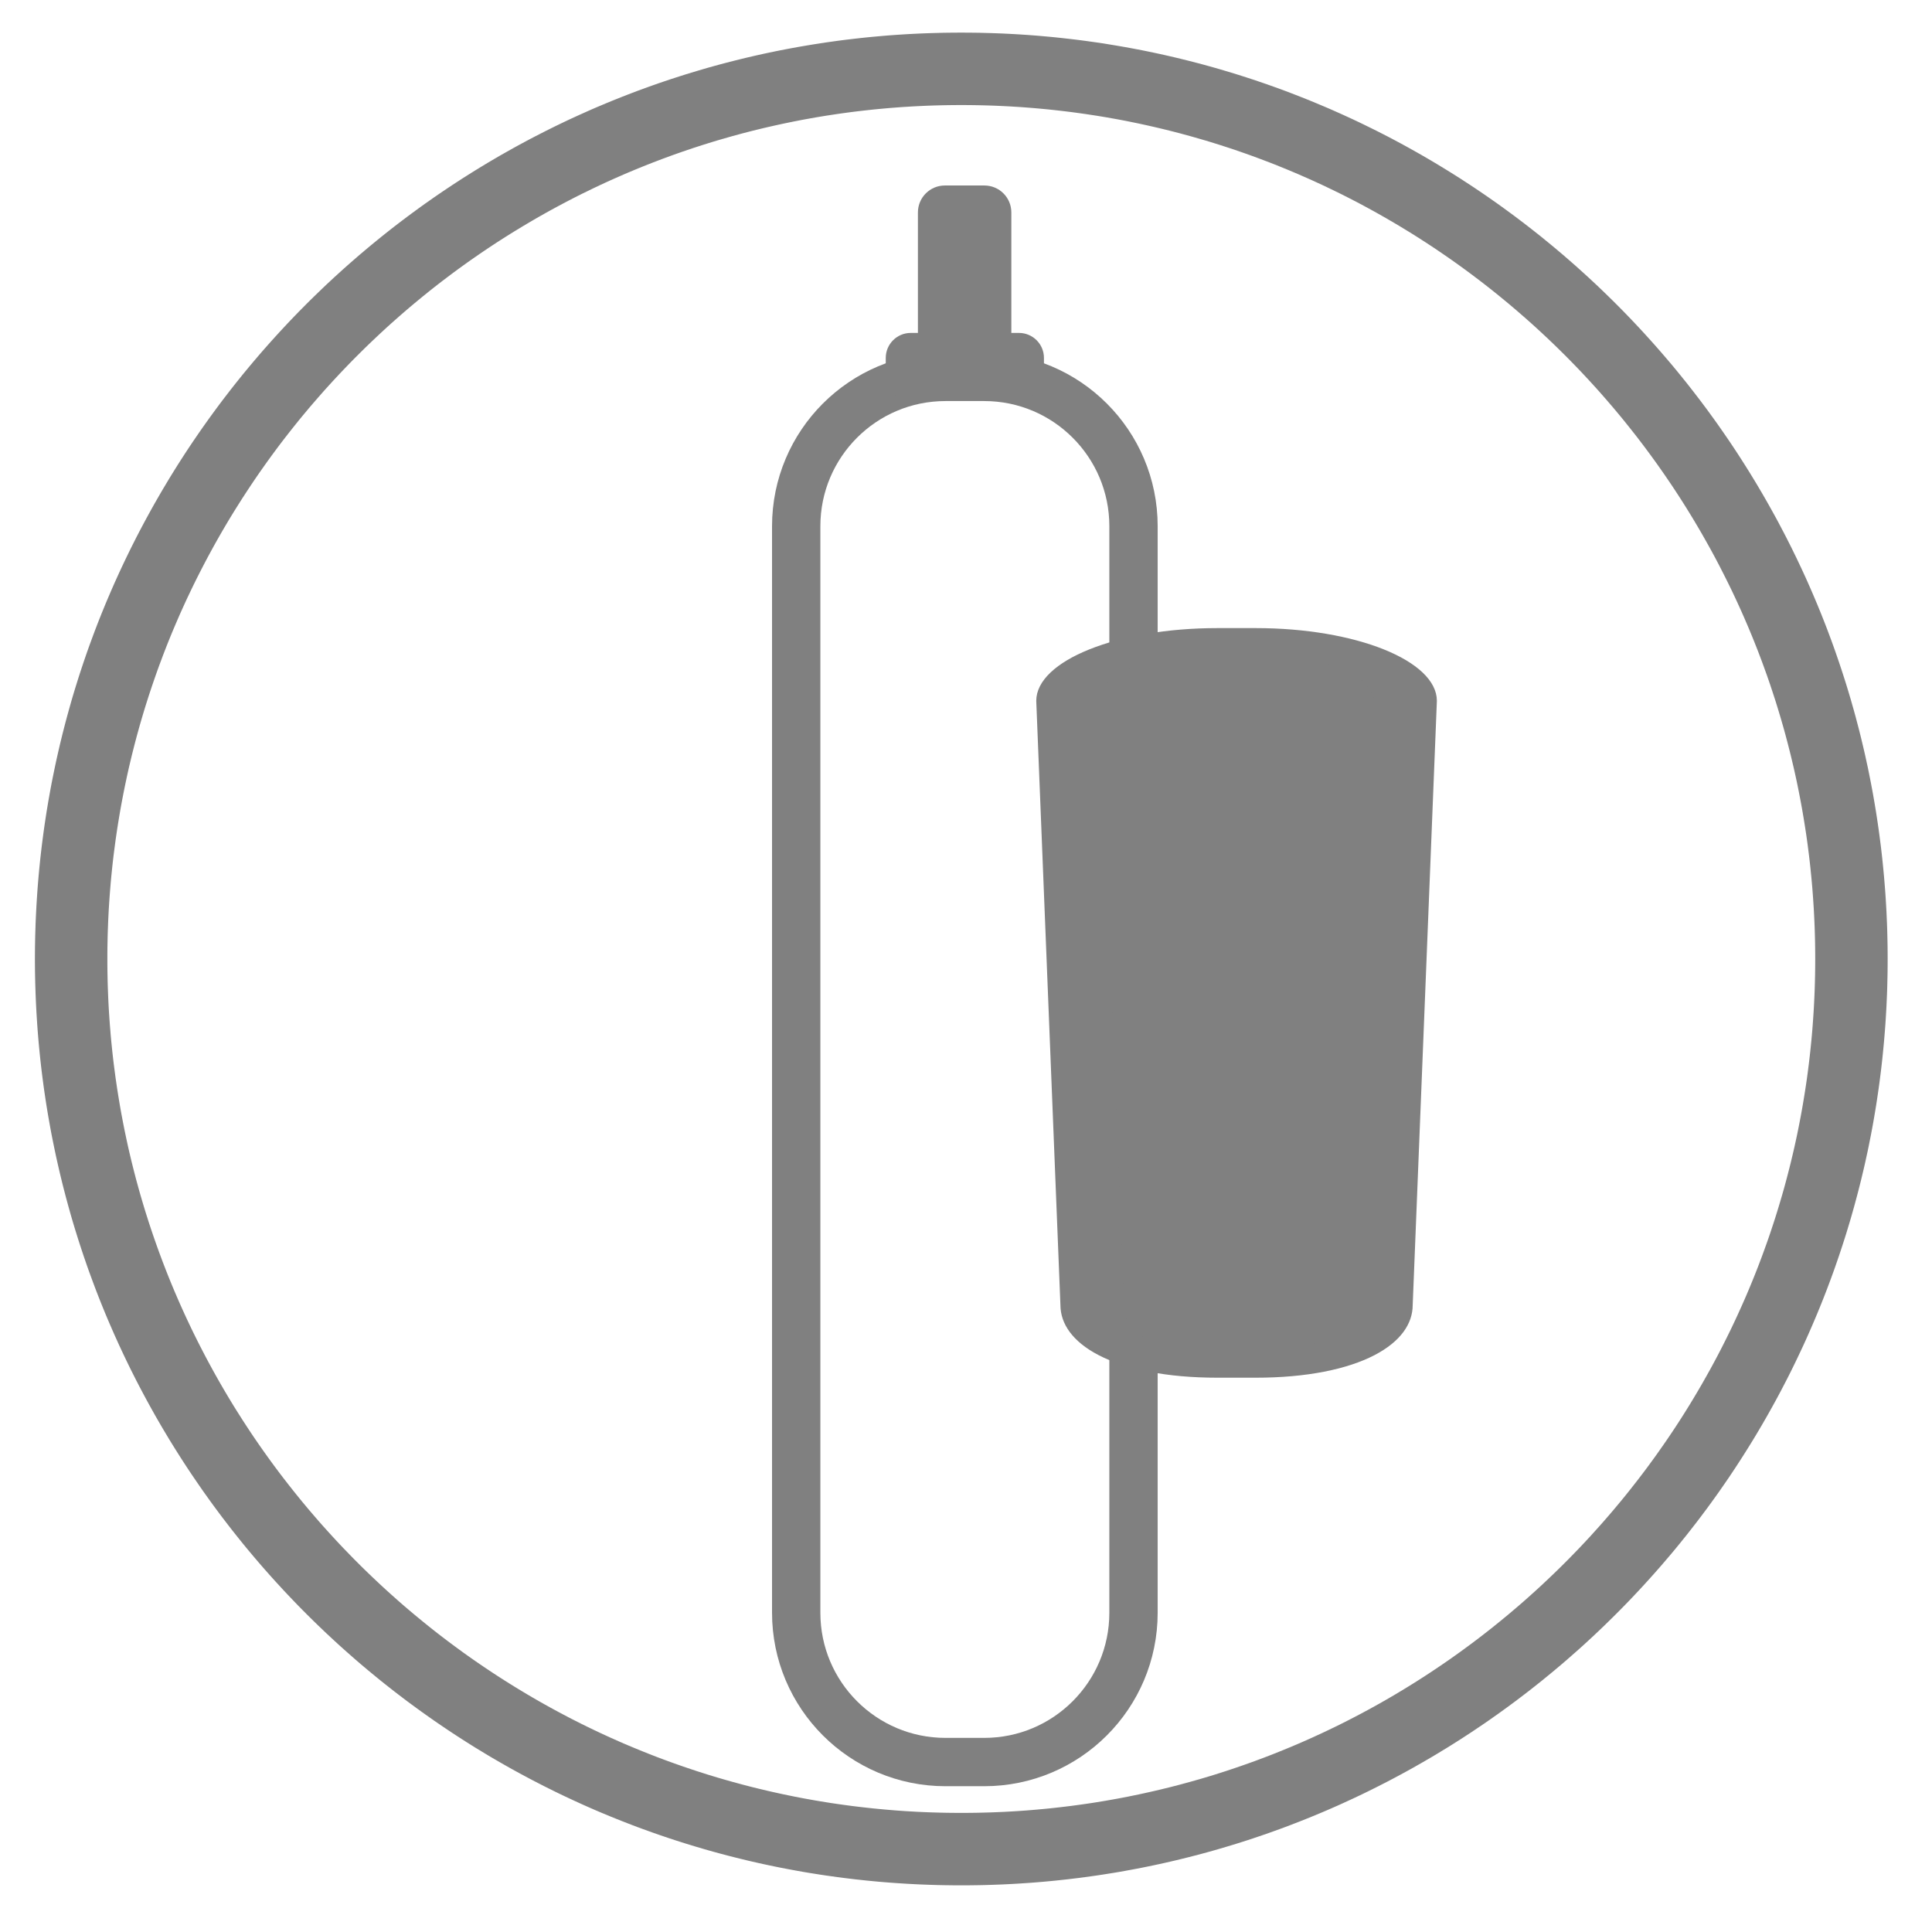<?xml version="1.0" standalone="no"?>
<!DOCTYPE svg PUBLIC "-//W3C//DTD SVG 1.1//EN" "http://www.w3.org/Graphics/SVG/1.1/DTD/svg11.dtd">
<svg width="100%" height="100%" viewBox="0 0 80 80" version="1.1" xmlns="http://www.w3.org/2000/svg" xmlns:xlink="http://www.w3.org/1999/xlink" xml:space="preserve" style="fill-rule:evenodd;clip-rule:evenodd;stroke-linejoin:round;stroke-miterlimit:1.414;">
    <g transform="matrix(1,0,0,1,-171,-1229)">
        <g transform="matrix(1,0,0,1,0,200)">
            <g>
                <g transform="matrix(1.08,0,0,1.08,-62.574,147.872)">
                    <path d="M253.358,817.111L253.587,817.113L253.816,817.116L254.044,817.122L254.272,817.128L254.5,817.136L254.727,817.145L254.954,817.156L255.181,817.168L255.407,817.182L255.633,817.197L255.858,817.213L256.084,817.231L256.308,817.251L256.533,817.271L256.756,817.293L256.98,817.317L257.203,817.342L257.426,817.368L257.648,817.395L257.87,817.424L258.092,817.455L258.313,817.486L258.533,817.519L258.753,817.554L258.973,817.59L259.192,817.627L259.411,817.665L259.629,817.705L259.847,817.746L260.065,817.788L260.282,817.832L260.498,817.877L260.714,817.923L260.93,817.971L261.145,818.02L261.359,818.07L261.573,818.122L261.787,818.175L262,818.229L262.212,818.284L262.425,818.341L262.636,818.399L262.847,818.458L263.058,818.519L263.267,818.581L263.477,818.644L263.685,818.708L263.894,818.774L264.102,818.841L264.308,818.908L264.515,818.978L264.721,819.048L264.927,819.12L265.132,819.193L265.336,819.267L265.54,819.342L265.743,819.419L265.945,819.497L266.147,819.576L266.349,819.656L266.549,819.737L266.749,819.82L266.949,819.904L267.148,819.988L267.346,820.074L267.544,820.162L267.741,820.25L267.937,820.34L268.133,820.43L268.328,820.522L268.522,820.615L268.716,820.71L268.909,820.805L269.102,820.901L269.294,820.999L269.485,821.097L269.675,821.197L269.865,821.298L270.054,821.4L270.242,821.503L270.43,821.608L270.617,821.713L270.803,821.819L270.989,821.927L271.173,822.035L271.358,822.145L271.541,822.256L271.724,822.368L271.906,822.481L272.087,822.594L272.268,822.709L272.447,822.826L272.626,822.942L272.805,823.061L272.982,823.18L273.159,823.3L273.335,823.421L273.51,823.544L273.685,823.667L273.858,823.791L274.031,823.917L274.203,824.043L274.375,824.17L274.545,824.299L274.715,824.428L274.884,824.559L275.052,824.69L275.219,824.822L275.386,824.955L275.551,825.09L275.716,825.225L275.88,825.361L276.044,825.499L276.206,825.636L276.367,825.776L276.528,825.916L276.688,826.056L276.847,826.199L277.005,826.342L277.162,826.485L277.318,826.63L277.474,826.775L277.629,826.922L277.783,827.07L277.935,827.218L278.087,827.367L278.238,827.517L278.389,827.669L278.538,827.82L278.686,827.973L278.834,828.127L278.98,828.282L279.126,828.437L279.27,828.593L279.414,828.751L279.557,828.909L279.699,829.068L279.84,829.228L279.98,829.388L280.119,829.55L280.257,829.712L280.395,829.875L280.531,830.039L280.666,830.204L280.8,830.37L280.934,830.536L281.066,830.704L281.197,830.872L281.327,831.041L281.457,831.21L281.585,831.381L281.713,831.552L281.839,831.725L281.964,831.897L282.089,832.071L282.212,832.246L282.334,832.421L282.455,832.597L282.576,832.773L282.695,832.951L282.813,833.129L282.93,833.308L283.046,833.488L283.161,833.668L283.275,833.85L283.388,834.032L283.5,834.215L283.611,834.398L283.72,834.582L283.829,834.767L283.936,834.952L284.043,835.139L284.148,835.326L284.252,835.513L284.356,835.702L284.458,835.891L284.558,836.081L284.658,836.271L284.757,836.462L284.854,836.654L284.951,836.846L285.046,837.04L285.14,837.233L285.233,837.428L285.325,837.623L285.416,837.819L285.506,838.015L285.594,838.212L285.681,838.41L285.767,838.608L285.852,838.807L285.936,839.006L286.018,839.206L286.1,839.407L286.18,839.608L286.259,839.81L286.337,840.013L286.413,840.216L286.489,840.42L286.563,840.624L286.636,840.829L286.707,841.034L286.778,841.241L286.847,841.447L286.915,841.654L286.982,841.862L287.048,842.07L287.112,842.279L287.175,842.488L287.237,842.698L287.297,842.909L287.357,843.12L287.415,843.331L287.471,843.543L287.527,843.756L287.581,843.969L287.634,844.182L287.685,844.396L287.736,844.611L287.785,844.826L287.832,845.041L287.879,845.257L287.924,845.474L287.967,845.691L288.01,845.908L288.051,846.126L288.091,846.345L288.129,846.563L288.166,846.783L288.202,847.002L288.236,847.223L288.269,847.443L288.301,847.664L288.331,847.886L288.36,848.108L288.388,848.33L288.414,848.553L288.439,848.776L288.462,848.999L288.484,849.223L288.505,849.447L288.524,849.672L288.542,849.897L288.559,850.123L288.574,850.349L288.587,850.575L288.6,850.802L288.61,851.029L288.62,851.256L288.628,851.483L288.634,851.712L288.639,851.94L288.643,852.169L288.645,852.398L288.646,852.627L288.645,852.856L288.643,853.086L288.639,853.314L288.634,853.543L288.628,853.771L288.62,853.998L288.61,854.226L288.6,854.453L288.587,854.679L288.574,854.905L288.559,855.131L288.542,855.357L288.524,855.582L288.505,855.807L288.484,856.031L288.462,856.255L288.439,856.478L288.414,856.702L288.388,856.924L288.36,857.147L288.331,857.369L288.301,857.59L288.269,857.811L288.236,858.032L288.202,858.252L288.166,858.471L288.129,858.691L288.091,858.91L288.051,859.128L288.01,859.346L287.967,859.563L287.924,859.78L287.879,859.997L287.832,860.213L287.785,860.428L287.736,860.643L287.685,860.858L287.634,861.072L287.581,861.285L287.527,861.498L287.471,861.711L287.414,861.923L287.357,862.134L287.297,862.345L287.237,862.556L287.175,862.766L287.112,862.975L287.048,863.184L286.982,863.392L286.915,863.6L286.847,863.807L286.778,864.014L286.707,864.22L286.636,864.425L286.563,864.63L286.489,864.834L286.413,865.038L286.337,865.241L286.259,865.444L286.18,865.646L286.1,865.847L286.018,866.048L285.936,866.248L285.852,866.447L285.767,866.646L285.681,866.844L285.594,867.042L285.506,867.239L285.416,867.436L285.325,867.631L285.233,867.826L285.14,868.021L285.046,868.215L284.951,868.408L284.855,868.6L284.757,868.792L284.658,868.983L284.559,869.173L284.458,869.363L284.356,869.552L284.252,869.741L284.148,869.928L284.043,870.115L283.936,870.302L283.829,870.487L283.72,870.672L283.611,870.856L283.5,871.04L283.388,871.222L283.275,871.404L283.161,871.585L283.046,871.766L282.93,871.946L282.813,872.125L282.695,872.303L282.576,872.481L282.456,872.657L282.334,872.833L282.212,873.009L282.089,873.183L281.964,873.357L281.839,873.53L281.713,873.702L281.585,873.873L281.457,874.044L281.328,874.213L281.197,874.382L281.066,874.55L280.934,874.718L280.8,874.884L280.666,875.05L280.531,875.215L280.395,875.379L280.257,875.542L280.119,875.704L279.98,875.866L279.84,876.026L279.699,876.186L279.557,876.345L279.414,876.503L279.271,876.66L279.126,876.817L278.98,876.972L278.834,877.127L278.686,877.281L278.538,877.434L278.388,877.586L278.238,877.737L278.087,877.887L277.935,878.036L277.782,878.185L277.629,878.332L277.474,878.479L277.319,878.624L277.162,878.769L277.005,878.913L276.847,879.056L276.688,879.197L276.528,879.338L276.367,879.479L276.206,879.618L276.043,879.756L275.88,879.893L275.716,880.029L275.551,880.164L275.386,880.299L275.219,880.432L275.052,880.564L274.884,880.696L274.715,880.826L274.545,880.955L274.375,881.084L274.203,881.211L274.031,881.337L273.858,881.463L273.685,881.587L273.51,881.71L273.335,881.833L273.159,881.954L272.982,882.074L272.805,882.193L272.626,882.312L272.447,882.429L272.268,882.545L272.087,882.66L271.906,882.774L271.724,882.887L271.541,882.998L271.358,883.109L271.174,883.219L270.989,883.327L270.803,883.435L270.617,883.541L270.43,883.647L270.242,883.751L270.054,883.854L269.865,883.956L269.675,884.057L269.485,884.157L269.293,884.255L269.102,884.353L268.909,884.449L268.716,884.545L268.523,884.639L268.328,884.732L268.133,884.824L267.937,884.914L267.741,885.004L267.544,885.093L267.346,885.18L267.148,885.266L266.949,885.351L266.749,885.434L266.549,885.517L266.349,885.598L266.147,885.678L265.945,885.757L265.743,885.835L265.54,885.912L265.336,885.987L265.131,886.061L264.927,886.134L264.721,886.206L264.515,886.276L264.309,886.346L264.101,886.414L263.894,886.48L263.686,886.546L263.477,886.61L263.267,886.673L263.057,886.735L262.847,886.796L262.636,886.855L262.424,886.913L262.213,886.97L262,887.025L261.787,887.079L261.573,887.132L261.359,887.184L261.145,887.234L260.93,887.283L260.714,887.331L260.498,887.377L260.282,887.422L260.065,887.466L259.847,887.508L259.629,887.549L259.411,887.589L259.193,887.628L258.973,887.665L258.753,887.7L258.533,887.735L258.313,887.768L258.091,887.799L257.87,887.83L257.648,887.859L257.426,887.886L257.203,887.913L256.98,887.937L256.756,887.961L256.533,887.983L256.308,888.004L256.083,888.023L255.859,888.041L255.633,888.057L255.407,888.072L255.181,888.086L254.954,888.098L254.727,888.109L254.5,888.118L254.272,888.126L254.044,888.133L253.816,888.138L253.587,888.141L253.358,888.144L253.129,888.144L252.899,888.144L252.67,888.141L252.442,888.138L252.213,888.133L251.985,888.126L251.757,888.118L251.53,888.109L251.303,888.098L251.076,888.086L250.85,888.072L250.624,888.057L250.399,888.041L250.174,888.023L249.949,888.004L249.725,887.983L249.501,887.961L249.277,887.937L249.054,887.913L248.831,887.886L248.609,887.859L248.387,887.83L248.166,887.799L247.945,887.768L247.724,887.735L247.504,887.7L247.284,887.665L247.065,887.628L246.846,887.589L246.628,887.549L246.41,887.508L246.192,887.466L245.975,887.422L245.759,887.377L245.543,887.331L245.327,887.283L245.112,887.234L244.898,887.184L244.684,887.132L244.47,887.079L244.257,887.025L244.044,886.97L243.833,886.913L243.621,886.855L243.41,886.796L243.2,886.735L242.99,886.673L242.781,886.61L242.572,886.546L242.363,886.48L242.156,886.414L241.948,886.346L241.742,886.276L241.536,886.206L241.33,886.134L241.126,886.061L240.922,885.987L240.717,885.912L240.514,885.835L240.312,885.757L240.11,885.678L239.909,885.598L239.708,885.517L239.508,885.434L239.308,885.351L239.109,885.266L238.911,885.18L238.714,885.093L238.516,885.004L238.32,884.914L238.125,884.824L237.929,884.732L237.735,884.639L237.541,884.545L237.348,884.449L237.155,884.353L236.964,884.255L236.773,884.157L236.582,884.057L236.393,883.956L236.203,883.854L236.015,883.751L235.827,883.647L235.64,883.541L235.454,883.435L235.268,883.327L235.083,883.219L234.899,883.109L234.716,882.998L234.533,882.887L234.351,882.774L234.17,882.66L233.99,882.545L233.81,882.429L233.631,882.312L233.452,882.193L233.275,882.074L233.098,881.954L232.922,881.833L232.747,881.71L232.573,881.587L232.399,881.463L232.226,881.337L232.054,881.211L231.882,881.084L231.712,880.955L231.542,880.826L231.373,880.696L231.205,880.564L231.038,880.432L230.871,880.299L230.706,880.164L230.541,880.029L230.377,879.893L230.214,879.756L230.051,879.618L229.89,879.479L229.729,879.338L229.569,879.197L229.411,879.056L229.252,878.913L229.095,878.769L228.939,878.624L228.783,878.479L228.629,878.332L228.475,878.185L228.322,878.036L228.17,877.887L228.019,877.737L227.869,877.586L227.719,877.434L227.571,877.281L227.424,877.127L227.277,876.972L227.131,876.817L226.987,876.66L226.843,876.503L226.7,876.345L226.558,876.186L226.417,876.026L226.277,875.866L226.138,875.704L226,875.542L225.863,875.379L225.726,875.215L225.591,875.05L225.457,874.884L225.324,874.718L225.191,874.55L225.06,874.382L224.93,874.213L224.8,874.044L224.672,873.873L224.545,873.702L224.418,873.53L224.293,873.357L224.169,873.183L224.045,873.009L223.923,872.833L223.802,872.657L223.682,872.481L223.562,872.303L223.444,872.125L223.327,871.946L223.211,871.766L223.096,871.585L222.982,871.404L222.869,871.222L222.757,871.04L222.647,870.856L222.537,870.672L222.428,870.487L222.321,870.302L222.214,870.115L222.109,869.928L222.005,869.741L221.902,869.552L221.8,869.363L221.699,869.173L221.599,868.983L221.5,868.792L221.403,868.6L221.306,868.408L221.211,868.215L221.117,868.021L221.024,867.826L220.932,867.631L220.841,867.436L220.752,867.239L220.663,867.042L220.576,866.844L220.49,866.646L220.405,866.448L220.321,866.248L220.239,866.048L220.157,865.847L220.077,865.646L219.998,865.444L219.92,865.241L219.844,865.038L219.769,864.834L219.694,864.63L219.621,864.425L219.55,864.22L219.479,864.014L219.41,863.807L219.342,863.6L219.275,863.392L219.21,863.184L219.145,862.975L219.082,862.766L219.02,862.556L218.96,862.345L218.901,862.134L218.843,861.923L218.786,861.711L218.731,861.498L218.676,861.285L218.624,861.072L218.572,860.858L218.522,860.643L218.473,860.428L218.425,860.213L218.379,859.997L218.334,859.78L218.29,859.563L218.247,859.346L218.206,859.128L218.167,858.91L218.128,858.691L218.091,858.471L218.055,858.252L218.021,858.032L217.988,857.811L217.956,857.59L217.926,857.368L217.897,857.147L217.869,856.924L217.843,856.702L217.818,856.478L217.795,856.255L217.773,856.031L217.752,855.807L217.733,855.582L217.715,855.357L217.699,855.131L217.684,854.905L217.67,854.679L217.658,854.453L217.647,854.226L217.638,853.998L217.63,853.771L217.623,853.543L217.618,853.314L217.614,853.086L217.612,852.856L217.611,852.627L217.612,852.398L217.614,852.169L217.618,851.94L217.623,851.712L217.63,851.484L217.637,851.256L217.647,851.028L217.658,850.802L217.67,850.575L217.684,850.349L217.699,850.123L217.715,849.897L217.733,849.672L217.752,849.448L217.773,849.223L217.795,848.999L217.818,848.776L217.843,848.553L217.869,848.33L217.897,848.108L217.926,847.886L217.956,847.664L217.988,847.443L218.021,847.223L218.055,847.002L218.091,846.783L218.128,846.563L218.167,846.345L218.206,846.126L218.247,845.908L218.29,845.691L218.334,845.474L218.379,845.257L218.425,845.041L218.473,844.826L218.522,844.611L218.572,844.396L218.624,844.182L218.676,843.969L218.731,843.756L218.786,843.543L218.843,843.331L218.901,843.12L218.96,842.909L219.02,842.698L219.082,842.488L219.145,842.279L219.21,842.07L219.275,841.862L219.342,841.654L219.41,841.447L219.479,841.241L219.55,841.034L219.621,840.829L219.694,840.624L219.769,840.42L219.844,840.216L219.92,840.013L219.998,839.81L220.077,839.608L220.157,839.407L220.239,839.206L220.321,839.006L220.405,838.807L220.49,838.608L220.576,838.41L220.663,838.212L220.752,838.015L220.841,837.819L220.932,837.623L221.024,837.428L221.117,837.233L221.211,837.04L221.306,836.846L221.403,836.654L221.5,836.462L221.599,836.271L221.699,836.081L221.8,835.891L221.902,835.702L222.005,835.514L222.109,835.326L222.214,835.139L222.321,834.953L222.428,834.767L222.537,834.582L222.647,834.398L222.757,834.214L222.869,834.032L222.982,833.85L223.096,833.668L223.211,833.488L223.327,833.308L223.444,833.129L223.562,832.951L223.682,832.773L223.802,832.597L223.923,832.421L224.045,832.246L224.169,832.071L224.293,831.897L224.418,831.725L224.545,831.552L224.672,831.381L224.8,831.21L224.93,831.041L225.06,830.872L225.191,830.704L225.324,830.536L225.457,830.37L225.591,830.204L225.727,830.039L225.863,829.875L226,829.712L226.138,829.55L226.277,829.388L226.417,829.228L226.558,829.068L226.7,828.909L226.843,828.751L226.987,828.593L227.132,828.437L227.277,828.282L227.423,828.127L227.571,827.973L227.719,827.82L227.869,827.669L228.019,827.517L228.17,827.367L228.322,827.218L228.475,827.07L228.629,826.922L228.783,826.775L228.939,826.63L229.095,826.485L229.252,826.342L229.41,826.199L229.57,826.056L229.729,825.916L229.89,825.776L230.051,825.636L230.214,825.499L230.377,825.361L230.541,825.225L230.706,825.09L230.872,824.955L231.038,824.822L231.205,824.69L231.373,824.558L231.542,824.428L231.712,824.299L231.883,824.17L232.054,824.043L232.226,823.917L232.399,823.791L232.572,823.667L232.747,823.544L232.922,823.421L233.098,823.3L233.275,823.18L233.453,823.061L233.631,822.942L233.81,822.826L233.99,822.709L234.17,822.595L234.351,822.481L234.533,822.368L234.716,822.256L234.899,822.145L235.084,822.035L235.268,821.927L235.454,821.819L235.641,821.713L235.827,821.608L236.015,821.503L236.203,821.4L236.393,821.298L236.582,821.197L236.773,821.097L236.964,820.999L237.156,820.901L237.348,820.805L237.541,820.709L237.735,820.615L237.929,820.522L238.124,820.43L238.32,820.34L238.517,820.25L238.714,820.162L238.911,820.074L239.109,819.988L239.308,819.904L239.508,819.82L239.708,819.737L239.909,819.656L240.11,819.576L240.312,819.497L240.515,819.419L240.717,819.342L240.921,819.267L241.126,819.193L241.33,819.12L241.536,819.048L241.742,818.978L241.949,818.908L242.156,818.841L242.363,818.774L242.572,818.708L242.781,818.644L242.99,818.581L243.2,818.519L243.41,818.458L243.621,818.399L243.832,818.341L244.045,818.284L244.257,818.229L244.47,818.175L244.684,818.122L244.898,818.07L245.112,818.02L245.327,817.971L245.543,817.923L245.759,817.877L245.975,817.832L246.192,817.788L246.41,817.746L246.628,817.705L246.846,817.665L247.065,817.627L247.284,817.59L247.504,817.554L247.724,817.519L247.945,817.486L248.166,817.455L248.387,817.424L248.609,817.395L248.832,817.368L249.054,817.342L249.277,817.317L249.501,817.293L249.725,817.271L249.949,817.251L250.174,817.231L250.399,817.213L250.624,817.197L250.85,817.182L251.076,817.168L251.303,817.156L251.53,817.145L251.757,817.136L251.985,817.128L252.213,817.122L252.442,817.116L252.67,817.113L252.899,817.111L253.129,817.11L253.358,817.111ZM252.917,819.888L252.705,819.89L252.494,819.893L252.284,819.898L252.073,819.904L251.863,819.911L251.653,819.92L251.444,819.93L251.235,819.941L251.026,819.954L250.818,819.967L250.61,819.983L250.402,819.999L250.195,820.017L249.988,820.036L249.782,820.056L249.576,820.078L249.37,820.101L249.164,820.125L248.96,820.15L248.755,820.177L248.551,820.205L248.347,820.234L248.144,820.265L247.941,820.296L247.739,820.329L247.537,820.363L247.335,820.399L247.134,820.435L246.933,820.473L246.733,820.512L246.533,820.553L246.334,820.594L246.134,820.637L245.936,820.681L245.738,820.726L245.54,820.772L245.343,820.82L245.146,820.868L244.95,820.918L244.754,820.969L244.559,821.022L244.364,821.075L244.17,821.13L243.976,821.186L243.782,821.242L243.59,821.3L243.397,821.36L243.205,821.42L243.014,821.482L242.823,821.544L242.633,821.608L242.443,821.673L242.254,821.739L242.065,821.806L241.877,821.875L241.689,821.944L241.502,822.015L241.315,822.086L241.13,822.159L240.944,822.233L240.759,822.308L240.575,822.384L240.391,822.461L240.207,822.539L240.025,822.619L239.843,822.699L239.661,822.78L239.48,822.863L239.3,822.946L239.12,823.031L238.941,823.117L238.763,823.204L238.584,823.291L238.407,823.38L238.23,823.47L238.054,823.561L237.879,823.653L237.704,823.746L237.53,823.84L237.356,823.935L237.183,824.031L237.01,824.129L236.839,824.226L236.668,824.326L236.497,824.426L236.328,824.527L236.159,824.629L235.99,824.732L235.822,824.836L235.655,824.941L235.489,825.047L235.323,825.154L235.158,825.262L234.994,825.371L234.83,825.481L234.667,825.592L234.505,825.704L234.343,825.816L234.182,825.93L234.022,826.045L233.863,826.16L233.704,826.277L233.546,826.394L233.389,826.513L233.232,826.632L233.076,826.752L232.921,826.873L232.767,826.995L232.614,827.118L232.461,827.242L232.309,827.367L232.158,827.492L232.007,827.619L231.857,827.746L231.708,827.875L231.56,828.004L231.413,828.134L231.266,828.264L231.12,828.396L230.975,828.529L230.831,828.663L230.688,828.797L230.545,828.932L230.403,829.068L230.262,829.205L230.122,829.343L229.983,829.481L229.844,829.62L229.706,829.761L229.57,829.902L229.434,830.043L229.298,830.186L229.164,830.33L229.03,830.474L228.898,830.619L228.766,830.764L228.635,830.911L228.505,831.059L228.376,831.207L228.248,831.356L228.12,831.505L227.994,831.656L227.868,831.807L227.743,831.959L227.62,832.112L227.497,832.266L227.375,832.42L227.254,832.575L227.133,832.731L227.014,832.887L226.896,833.044L226.778,833.203L226.662,833.361L226.546,833.521L226.432,833.681L226.318,833.842L226.205,834.003L226.093,834.166L225.982,834.329L225.873,834.492L225.764,834.657L225.656,834.822L225.549,834.987L225.443,835.154L225.338,835.321L225.233,835.489L225.13,835.657L225.028,835.826L224.927,835.996L224.827,836.166L224.728,836.337L224.63,836.509L224.533,836.681L224.437,836.854L224.342,837.028L224.248,837.202L224.155,837.377L224.063,837.553L223.972,837.729L223.882,837.906L223.793,838.083L223.705,838.261L223.618,838.44L223.533,838.619L223.448,838.798L223.364,838.979L223.282,839.16L223.2,839.341L223.12,839.523L223.041,839.706L222.963,839.889L222.885,840.073L222.809,840.257L222.734,840.442L222.66,840.628L222.588,840.814L222.516,841L222.446,841.188L222.376,841.375L222.308,841.563L222.241,841.752L222.175,841.942L222.11,842.131L222.046,842.322L221.983,842.513L221.922,842.704L221.861,842.896L221.802,843.088L221.744,843.281L221.687,843.474L221.631,843.668L221.577,843.862L221.523,844.057L221.471,844.253L221.42,844.448L221.37,844.645L221.321,844.841L221.274,845.039L221.227,845.236L221.182,845.434L221.138,845.633L221.096,845.832L221.054,846.031L221.014,846.231L220.975,846.431L220.937,846.632L220.9,846.834L220.865,847.035L220.831,847.237L220.798,847.44L220.766,847.643L220.736,847.846L220.706,848.05L220.679,848.254L220.652,848.458L220.626,848.663L220.602,848.868L220.579,849.074L220.558,849.28L220.537,849.487L220.518,849.693L220.501,849.901L220.484,850.108L220.469,850.316L220.455,850.525L220.442,850.733L220.431,850.942L220.421,851.152L220.413,851.361L220.405,851.572L220.399,851.782L220.395,851.993L220.391,852.204L220.389,852.415L220.389,852.627L220.389,852.839L220.391,853.05L220.395,853.261L220.399,853.472L220.405,853.683L220.413,853.893L220.421,854.102L220.431,854.312L220.442,854.521L220.455,854.73L220.469,854.938L220.484,855.146L220.501,855.353L220.518,855.561L220.537,855.768L220.558,855.974L220.579,856.18L220.602,856.386L220.626,856.591L220.652,856.796L220.679,857.001L220.706,857.205L220.736,857.408L220.766,857.612L220.798,857.814L220.831,858.017L220.865,858.219L220.9,858.421L220.937,858.622L220.975,858.823L221.014,859.023L221.054,859.223L221.096,859.422L221.138,859.621L221.182,859.82L221.227,860.018L221.274,860.216L221.321,860.413L221.37,860.61L221.42,860.806L221.471,861.002L221.523,861.197L221.577,861.392L221.631,861.586L221.687,861.78L221.744,861.973L221.802,862.166L221.861,862.358L221.922,862.55L221.983,862.742L222.046,862.933L222.11,863.123L222.175,863.313L222.241,863.502L222.308,863.691L222.376,863.879L222.446,864.066L222.516,864.254L222.588,864.44L222.66,864.626L222.734,864.812L222.809,864.997L222.885,865.181L222.962,865.365L223.041,865.548L223.12,865.731L223.2,865.913L223.282,866.094L223.364,866.275L223.448,866.456L223.533,866.635L223.618,866.815L223.705,866.993L223.793,867.171L223.882,867.349L223.972,867.525L224.063,867.701L224.155,867.877L224.248,868.052L224.342,868.226L224.437,868.4L224.533,868.573L224.63,868.745L224.728,868.917L224.827,869.088L224.927,869.258L225.028,869.428L225.13,869.597L225.233,869.766L225.337,869.933L225.443,870.1L225.549,870.267L225.656,870.433L225.764,870.598L225.872,870.762L225.982,870.926L226.093,871.089L226.205,871.251L226.318,871.413L226.432,871.573L226.546,871.733L226.662,871.893L226.778,872.052L226.896,872.21L227.014,872.367L227.133,872.523L227.254,872.679L227.375,872.834L227.497,872.988L227.62,873.142L227.744,873.295L227.868,873.447L227.994,873.598L228.12,873.749L228.248,873.898L228.376,874.047L228.505,874.196L228.635,874.343L228.766,874.489L228.898,874.635L229.031,874.781L229.164,874.925L229.298,875.068L229.433,875.211L229.57,875.352L229.706,875.493L229.844,875.634L229.983,875.773L230.122,875.912L230.262,876.049L230.403,876.186L230.545,876.322L230.688,876.457L230.831,876.592L230.975,876.725L231.12,876.858L231.266,876.989L231.413,877.12L231.56,877.251L231.708,877.38L231.857,877.508L232.007,877.635L232.158,877.762L232.309,877.887L232.461,878.012L232.614,878.136L232.767,878.259L232.921,878.381L233.076,878.502L233.232,878.622L233.389,878.742L233.546,878.86L233.704,878.977L233.863,879.094L234.022,879.21L234.182,879.324L234.343,879.438L234.505,879.551L234.667,879.662L234.83,879.773L234.994,879.883L235.158,879.992L235.323,880.1L235.489,880.207L235.655,880.313L235.822,880.418L235.99,880.522L236.158,880.625L236.328,880.727L236.498,880.829L236.668,880.929L236.839,881.028L237.011,881.126L237.183,881.223L237.356,881.319L237.53,881.414L237.704,881.508L237.879,881.601L238.054,881.693L238.23,881.784L238.407,881.874L238.584,881.963L238.763,882.051L238.941,882.137L239.12,882.223L239.3,882.308L239.48,882.391L239.661,882.474L239.843,882.555L240.025,882.636L240.207,882.715L240.391,882.793L240.575,882.87L240.759,882.946L240.944,883.021L241.129,883.095L241.315,883.168L241.502,883.24L241.689,883.31L241.877,883.38L242.065,883.448L242.254,883.515L242.443,883.581L242.633,883.646L242.823,883.71L243.014,883.773L243.205,883.834L243.397,883.895L243.59,883.954L243.782,884.012L243.976,884.069L244.17,884.124L244.364,884.179L244.559,884.232L244.754,884.285L244.95,884.336L245.146,884.386L245.343,884.434L245.54,884.482L245.738,884.528L245.936,884.573L246.134,884.617L246.333,884.66L246.533,884.701L246.733,884.742L246.933,884.781L247.134,884.819L247.335,884.855L247.537,884.891L247.739,884.925L247.941,884.958L248.144,884.99L248.347,885.02L248.551,885.049L248.755,885.077L248.96,885.104L249.165,885.129L249.37,885.153L249.576,885.176L249.782,885.198L249.988,885.218L250.195,885.237L250.402,885.255L250.61,885.272L250.818,885.287L251.026,885.301L251.235,885.313L251.444,885.325L251.653,885.334L251.863,885.343L252.073,885.35L252.283,885.356L252.494,885.361L252.706,885.364L252.917,885.366L253.129,885.367L253.34,885.366L253.552,885.364L253.763,885.361L253.974,885.356L254.184,885.35L254.394,885.343L254.604,885.334L254.813,885.325L255.022,885.313L255.231,885.301L255.439,885.287L255.647,885.272L255.855,885.255L256.062,885.237L256.269,885.218L256.476,885.198L256.682,885.176L256.887,885.153L257.092,885.129L257.297,885.104L257.502,885.077L257.706,885.049L257.91,885.02L258.113,884.99L258.316,884.958L258.519,884.925L258.72,884.891L258.922,884.855L259.124,884.819L259.324,884.781L259.525,884.742L259.724,884.701L259.924,884.66L260.123,884.617L260.321,884.573L260.52,884.528L260.717,884.482L260.914,884.434L261.111,884.386L261.307,884.336L261.503,884.285L261.698,884.232L261.893,884.179L262.088,884.124L262.282,884.069L262.475,884.012L262.668,883.954L262.86,883.895L263.052,883.834L263.243,883.773L263.434,883.71L263.624,883.646L263.814,883.581L264.003,883.515L264.192,883.448L264.381,883.38L264.568,883.31L264.755,883.24L264.942,883.168L265.128,883.095L265.313,883.021L265.498,882.946L265.683,882.87L265.866,882.793L266.05,882.715L266.232,882.636L266.415,882.555L266.596,882.474L266.777,882.391L266.958,882.308L267.137,882.223L267.316,882.137L267.495,882.051L267.673,881.963L267.85,881.874L268.027,881.784L268.203,881.693L268.378,881.601L268.553,881.508L268.728,881.414L268.901,881.319L269.074,881.223L269.247,881.126L269.418,881.028L269.589,880.929L269.76,880.829L269.93,880.727L270.099,880.625L270.267,880.522L270.435,880.418L270.602,880.313L270.768,880.207L270.934,880.1L271.099,879.992L271.263,879.883L271.427,879.773L271.59,879.662L271.752,879.551L271.914,879.438L272.075,879.324L272.235,879.21L272.394,879.094L272.553,878.977L272.711,878.86L272.868,878.742L273.025,878.622L273.181,878.502L273.336,878.381L273.49,878.259L273.643,878.136L273.796,878.012L273.948,877.887L274.1,877.762L274.25,877.635L274.4,877.508L274.549,877.38L274.697,877.251L274.844,877.121L274.991,876.989L275.137,876.858L275.282,876.725L275.426,876.592L275.569,876.457L275.712,876.322L275.854,876.186L275.995,876.049L276.135,875.912L276.274,875.773L276.413,875.634L276.551,875.493L276.688,875.352L276.824,875.211L276.959,875.068L277.093,874.925L277.227,874.781L277.359,874.635L277.491,874.489L277.622,874.343L277.752,874.196L277.881,874.047L278.01,873.898L278.137,873.749L278.263,873.598L278.389,873.447L278.514,873.295L278.638,873.142L278.76,872.989L278.882,872.834L279.004,872.679L279.124,872.523L279.243,872.367L279.362,872.21L279.479,872.052L279.595,871.893L279.711,871.734L279.826,871.573L279.939,871.412L280.052,871.251L280.164,871.089L280.275,870.926L280.385,870.762L280.494,870.598L280.602,870.433L280.709,870.267L280.815,870.101L280.92,869.933L281.024,869.766L281.127,869.597L281.229,869.428L281.33,869.258L281.43,869.088L281.529,868.917L281.627,868.745L281.724,868.573L281.821,868.4L281.916,868.226L282.01,868.052L282.103,867.877L282.195,867.701L282.286,867.525L282.375,867.349L282.464,867.171L282.552,866.993L282.639,866.815L282.725,866.635L282.809,866.456L282.893,866.275L282.975,866.094L283.057,865.913L283.137,865.731L283.217,865.548L283.295,865.365L283.372,865.181L283.448,864.997L283.523,864.812L283.597,864.626L283.67,864.44L283.741,864.254L283.812,864.066L283.881,863.879L283.949,863.691L284.017,863.502L284.083,863.313L284.148,863.123L284.211,862.932L284.274,862.742L284.336,862.55L284.396,862.358L284.455,862.166L284.513,861.973L284.57,861.78L284.626,861.586L284.681,861.392L284.734,861.197L284.786,861.002L284.837,860.806L284.887,860.61L284.936,860.413L284.983,860.216L285.03,860.018L285.075,859.82L285.119,859.621L285.162,859.422L285.203,859.223L285.243,859.023L285.282,858.823L285.32,858.622L285.357,858.421L285.392,858.219L285.426,858.017L285.459,857.814L285.491,857.612L285.522,857.408L285.551,857.205L285.579,857L285.605,856.796L285.631,856.591L285.655,856.386L285.678,856.18L285.699,855.974L285.72,855.767L285.739,855.561L285.757,855.353L285.773,855.146L285.788,854.938L285.802,854.73L285.815,854.521L285.826,854.312L285.836,854.102L285.845,853.893L285.852,853.683L285.858,853.472L285.863,853.261L285.866,853.05L285.868,852.839L285.869,852.627L285.868,852.415L285.866,852.204L285.863,851.993L285.858,851.782L285.852,851.572L285.845,851.361L285.836,851.152L285.826,850.942L285.815,850.733L285.802,850.525L285.788,850.316L285.773,850.108L285.757,849.901L285.739,849.694L285.72,849.487L285.699,849.28L285.678,849.074L285.655,848.868L285.631,848.663L285.605,848.458L285.579,848.254L285.551,848.049L285.522,847.846L285.491,847.643L285.459,847.44L285.426,847.237L285.392,847.035L285.357,846.834L285.32,846.632L285.282,846.431L285.243,846.231L285.203,846.031L285.162,845.832L285.119,845.633L285.075,845.434L285.03,845.236L284.983,845.039L284.936,844.841L284.887,844.645L284.837,844.448L284.786,844.253L284.734,844.057L284.681,843.862L284.626,843.668L284.57,843.474L284.513,843.281L284.455,843.088L284.396,842.896L284.336,842.704L284.274,842.513L284.211,842.322L284.148,842.131L284.083,841.942L284.017,841.752L283.949,841.563L283.881,841.375L283.812,841.188L283.741,841L283.67,840.814L283.597,840.628L283.523,840.442L283.448,840.257L283.372,840.073L283.295,839.889L283.216,839.706L283.137,839.523L283.057,839.341L282.975,839.16L282.893,838.979L282.809,838.798L282.725,838.619L282.639,838.439L282.552,838.261L282.464,838.083L282.375,837.906L282.285,837.729L282.195,837.553L282.103,837.377L282.01,837.202L281.916,837.028L281.821,836.855L281.724,836.681L281.627,836.509L281.529,836.337L281.43,836.166L281.33,835.996L281.229,835.826L281.127,835.657L281.024,835.489L280.92,835.321L280.815,835.154L280.709,834.987L280.602,834.822L280.494,834.657L280.385,834.492L280.275,834.329L280.164,834.166L280.052,834.003L279.939,833.842L279.826,833.681L279.711,833.521L279.595,833.361L279.479,833.203L279.361,833.044L279.243,832.887L279.124,832.731L279.004,832.575L278.882,832.42L278.76,832.266L278.637,832.112L278.514,831.959L278.389,831.807L278.263,831.656L278.137,831.505L278.009,831.356L277.881,831.207L277.752,831.059L277.622,830.911L277.491,830.764L277.359,830.619L277.227,830.474L277.093,830.33L276.959,830.186L276.824,830.043L276.688,829.902L276.551,829.761L276.413,829.62L276.275,829.481L276.135,829.343L275.995,829.205L275.854,829.068L275.712,828.932L275.57,828.797L275.426,828.663L275.282,828.529L275.137,828.396L274.991,828.264L274.845,828.134L274.697,828.004L274.549,827.875L274.4,827.746L274.25,827.619L274.1,827.492L273.948,827.367L273.796,827.242L273.644,827.118L273.49,826.995L273.336,826.873L273.181,826.752L273.025,826.632L272.868,826.513L272.711,826.394L272.553,826.277L272.394,826.16L272.235,826.045L272.075,825.93L271.914,825.816L271.753,825.704L271.59,825.592L271.427,825.481L271.264,825.371L271.099,825.262L270.934,825.154L270.768,825.047L270.602,824.941L270.435,824.836L270.267,824.732L270.098,824.629L269.93,824.527L269.76,824.426L269.589,824.326L269.418,824.226L269.247,824.129L269.074,824.031L268.901,823.935L268.727,823.84L268.553,823.746L268.379,823.653L268.203,823.561L268.027,823.47L267.85,823.38L267.673,823.291L267.495,823.204L267.316,823.117L267.137,823.031L266.957,822.946L266.777,822.863L266.596,822.78L266.415,822.699L266.232,822.619L266.05,822.539L265.866,822.461L265.683,822.384L265.498,822.308L265.313,822.233L265.128,822.159L264.942,822.086L264.755,822.015L264.568,821.944L264.38,821.875L264.192,821.806L264.003,821.739L263.814,821.673L263.625,821.608L263.434,821.544L263.243,821.482L263.052,821.42L262.86,821.36L262.668,821.3L262.475,821.242L262.281,821.186L262.088,821.13L261.893,821.075L261.698,821.022L261.503,820.969L261.307,820.918L261.111,820.868L260.914,820.82L260.717,820.772L260.52,820.726L260.321,820.681L260.123,820.637L259.924,820.594L259.724,820.553L259.525,820.512L259.324,820.473L259.124,820.435L258.922,820.399L258.721,820.363L258.519,820.329L258.316,820.296L258.113,820.265L257.91,820.234L257.706,820.205L257.502,820.177L257.298,820.15L257.093,820.125L256.887,820.101L256.682,820.078L256.476,820.056L256.269,820.036L256.062,820.017L255.855,819.999L255.647,819.983L255.439,819.967L255.231,819.954L255.022,819.941L254.814,819.93L254.604,819.92L254.394,819.911L254.184,819.904L253.973,819.898L253.763,819.893L253.552,819.89L253.34,819.888L253.129,819.887L252.917,819.888Z" style="fill:rgb(128,128,128);"/>
                </g>
                <g transform="matrix(0.097,0,0,0.097,116.385,1031.61)">
                    <path d="M870.119,197.73C870.119,197.698 870.119,197.665 870.119,197.633C870.119,197.666 870.119,197.697 870.119,197.73ZM870.119,197.604C870.119,197.582 870.119,197.558 870.119,197.536C870.119,197.558 870.119,197.582 870.119,197.604ZM870.119,197.5C870.118,197.481 870.118,197.459 870.118,197.44C870.118,197.46 870.118,197.48 870.119,197.5ZM870.118,197.403C870.118,197.384 870.118,197.36 870.118,197.34C870.118,197.362 870.118,197.381 870.118,197.403ZM870.118,197.305C870.117,197.281 870.117,197.259 870.117,197.236C870.117,197.26 870.117,197.281 870.118,197.305ZM870.117,197.209C870.117,197.177 870.116,197.144 870.116,197.112C870.116,197.143 870.117,197.178 870.117,197.209ZM870.116,197.106C870.116,197.076 870.115,197.046 870.115,197.016C870.115,197.047 870.116,197.075 870.116,197.106ZM870.115,196.983C870.114,196.963 870.114,196.942 870.114,196.922C870.114,196.943 870.114,196.962 870.115,196.983ZM870.113,196.879C870.113,196.86 870.113,196.845 870.113,196.825C870.113,196.842 870.113,196.863 870.113,196.879ZM870.112,196.783C870.112,196.764 870.112,196.748 870.111,196.728C870.112,196.747 870.112,196.765 870.112,196.783ZM870.111,196.687C870.11,196.668 870.11,196.648 870.11,196.628C870.11,196.647 870.11,196.669 870.111,196.687ZM870.109,196.59C870.109,196.565 870.108,196.54 870.108,196.514C870.108,196.54 870.109,196.565 870.109,196.59ZM870.107,196.457C870.106,196.44 870.106,196.421 870.105,196.404C870.106,196.421 870.106,196.44 870.107,196.457ZM870.104,196.359C870.104,196.342 870.104,196.325 870.103,196.308C870.104,196.326 870.104,196.341 870.104,196.359ZM870.102,196.26C870.102,196.245 870.102,196.23 870.101,196.215C870.102,196.229 870.102,196.246 870.102,196.26ZM870.1,196.164C870.1,196.151 870.099,196.135 870.099,196.123C870.099,196.137 870.1,196.149 870.1,196.164ZM870.098,196.066C870.097,196.055 870.097,196.045 870.097,196.034C870.097,196.045 870.097,196.055 870.098,196.066ZM870.095,195.973C870.095,195.971 870.095,195.974 870.095,195.972L870.095,195.973ZM870.091,195.819C870.091,195.811 870.09,195.802 870.09,195.794C870.09,195.803 870.091,195.81 870.091,195.819ZM870.088,195.73C870.088,195.719 870.088,195.712 870.087,195.702C870.088,195.712 870.088,195.719 870.088,195.73ZM870.085,195.638C870.085,195.63 870.085,195.617 870.084,195.608C870.085,195.619 870.085,195.628 870.085,195.638ZM870.082,195.543C870.082,195.537 870.082,195.528 870.081,195.521C870.082,195.529 870.082,195.536 870.082,195.543ZM870.079,195.449C870.079,195.447 870.079,195.444 870.079,195.442C870.079,195.444 870.079,195.448 870.079,195.449ZM870.066,195.102L870.066,195.097C870.066,195.099 870.066,195.101 870.066,195.102ZM870.062,195.014C870.062,195.012 870.062,195.012 870.062,195.009L870.062,195.014Z" style="fill:rgb(225,226,227);fill-rule:nonzero;"/>
                </g>
                <g transform="matrix(0.097,0,0,0.097,117.876,1031.61)">
                    <path d="M967.895,126.88L951.016,126.88C944.665,126.88 939.516,121.732 939.516,115.38L939.516,63.778C939.516,57.427 944.665,52.278 951.016,52.278L967.895,52.278C974.247,52.278 979.395,57.427 979.395,63.778L979.395,115.38C979.395,121.732 974.247,126.88 967.895,126.88Z" style="fill:rgb(128,128,128);fill-rule:nonzero;"/>
                </g>
                <g transform="matrix(0.097,0,0,0.097,117.385,1031.61)">
                    <path d="M972.864,725.287L956.365,725.287C921.158,725.287 892.618,696.747 892.618,661.54L892.618,197.73C892.618,162.523 921.158,133.983 956.365,133.983L972.864,133.983C1008.07,133.983 1036.61,162.523 1036.61,197.73L1036.61,661.54C1036.61,696.747 1008.07,725.287 972.864,725.287Z" style="fill:none;stroke-width:20.63px;stroke:rgb(128,128,128);"/>
                </g>
                <g transform="matrix(0.097,0,0,0.039,128.636,1050.31)">
                    <path d="M972.864,902.837L956.365,902.837C921.158,902.837 902.935,874.297 902.935,839.09L892.618,197.73C892.618,162.523 921.158,133.983 956.365,133.983L972.864,133.983C1008.07,133.983 1036.61,162.523 1036.61,197.73L1026.29,839.09C1026.29,874.297 1008.07,902.837 972.864,902.837Z" style="fill:rgb(128,128,128);fill-rule:nonzero;stroke-width:27.03px;stroke:rgb(128,128,128);"/>
                </g>
                <g transform="matrix(0.097,0,0,0.097,117.385,1031.61)">
                    <path d="M987.712,143.88L941.516,143.88C935.625,143.88 930.849,139.105 930.849,133.213L930.849,125.88C930.849,119.989 935.625,115.213 941.516,115.213L987.712,115.213C993.603,115.213 998.379,119.989 998.379,125.88L998.379,133.213C998.379,139.105 993.603,143.88 987.712,143.88Z" style="fill:rgb(128,128,128);fill-rule:nonzero;"/>
                </g>
                <g transform="matrix(0.097,0,0,0.097,117.385,1031.61)">
                    <path d="M1036.61,197.73C1036.61,197.698 1036.61,197.665 1036.61,197.633C1036.61,197.666 1036.61,197.697 1036.61,197.73ZM1036.61,197.604C1036.61,197.582 1036.61,197.558 1036.61,197.536C1036.61,197.558 1036.61,197.582 1036.61,197.604ZM1036.61,197.5C1036.61,197.481 1036.61,197.459 1036.61,197.44C1036.61,197.46 1036.61,197.48 1036.61,197.5ZM1036.61,197.403C1036.61,197.384 1036.61,197.36 1036.61,197.34C1036.61,197.362 1036.61,197.381 1036.61,197.403ZM1036.61,197.305C1036.61,197.281 1036.61,197.259 1036.61,197.236C1036.61,197.26 1036.61,197.281 1036.61,197.305ZM1036.61,197.209C1036.61,197.177 1036.61,197.144 1036.61,197.112C1036.61,197.143 1036.61,197.178 1036.61,197.209ZM1036.61,197.106C1036.61,197.076 1036.61,197.046 1036.61,197.016C1036.61,197.047 1036.61,197.075 1036.61,197.106ZM1036.61,196.983C1036.61,196.963 1036.61,196.942 1036.61,196.922C1036.61,196.943 1036.61,196.962 1036.61,196.983ZM1036.61,196.879C1036.6,196.86 1036.6,196.845 1036.6,196.825C1036.6,196.842 1036.6,196.863 1036.61,196.879ZM1036.6,196.783C1036.6,196.764 1036.6,196.748 1036.6,196.728C1036.6,196.747 1036.6,196.765 1036.6,196.783ZM1036.6,196.687C1036.6,196.668 1036.6,196.648 1036.6,196.628C1036.6,196.647 1036.6,196.669 1036.6,196.687ZM1036.6,196.59C1036.6,196.565 1036.6,196.54 1036.6,196.514C1036.6,196.54 1036.6,196.565 1036.6,196.59ZM1036.6,196.457C1036.6,196.44 1036.6,196.421 1036.6,196.404C1036.6,196.421 1036.6,196.44 1036.6,196.457ZM1036.6,196.359C1036.6,196.342 1036.6,196.325 1036.6,196.308C1036.6,196.326 1036.6,196.341 1036.6,196.359ZM1036.59,196.26C1036.59,196.245 1036.59,196.23 1036.59,196.215C1036.59,196.229 1036.59,196.246 1036.59,196.26ZM1036.59,196.164C1036.59,196.151 1036.59,196.135 1036.59,196.123C1036.59,196.137 1036.59,196.149 1036.59,196.164ZM1036.59,196.066C1036.59,196.055 1036.59,196.045 1036.59,196.034C1036.59,196.045 1036.59,196.055 1036.59,196.066ZM1036.59,195.973C1036.59,195.971 1036.59,195.974 1036.59,195.972L1036.59,195.973ZM1036.58,195.819C1036.58,195.811 1036.58,195.802 1036.58,195.794C1036.58,195.803 1036.58,195.81 1036.58,195.819ZM1036.58,195.73C1036.58,195.719 1036.58,195.712 1036.58,195.702C1036.58,195.712 1036.58,195.719 1036.58,195.73ZM1036.58,195.638C1036.58,195.63 1036.58,195.617 1036.58,195.608C1036.58,195.619 1036.58,195.628 1036.58,195.638ZM1036.57,195.543C1036.57,195.537 1036.57,195.528 1036.57,195.521C1036.57,195.529 1036.57,195.536 1036.57,195.543ZM1036.57,195.449C1036.57,195.447 1036.57,195.444 1036.57,195.442C1036.57,195.444 1036.57,195.448 1036.57,195.449ZM1036.56,195.104C1036.56,195.102 1036.56,195.099 1036.56,195.096C1036.56,195.098 1036.56,195.102 1036.56,195.104ZM1036.55,195.015C1036.55,195.013 1036.55,195.01 1036.55,195.008C1036.55,195.011 1036.55,195.012 1036.55,195.015ZM1036.55,194.925L1036.55,194.923L1036.55,194.925Z" style="fill:rgb(225,226,227);fill-rule:nonzero;"/>
                </g>
                <g transform="matrix(0.097,0,0,0.097,117.385,1031.61)">
                    <path d="M988.062,133.255L988.062,133.254L988.062,133.255ZM988.062,125.88C988.062,125.869 988.062,125.858 988.062,125.847C988.062,125.858 988.062,125.869 988.062,125.88ZM988.062,125.837C988.062,125.83 988.062,125.822 988.062,125.815C988.062,125.822 988.062,125.83 988.062,125.837ZM988.062,125.802C988.062,125.796 988.062,125.789 988.062,125.783C988.062,125.789 988.062,125.795 988.062,125.802ZM988.061,125.768C988.061,125.762 988.061,125.756 988.061,125.75C988.061,125.756 988.061,125.762 988.061,125.768ZM988.061,125.735C988.061,125.729 988.061,125.723 988.061,125.717C988.061,125.723 988.061,125.729 988.061,125.735ZM988.061,125.703C988.06,125.696 988.06,125.69 988.06,125.683C988.06,125.69 988.06,125.696 988.061,125.703ZM988.06,125.67C988.06,125.662 988.06,125.654 988.059,125.646C988.06,125.654 988.06,125.662 988.06,125.67ZM988.059,125.638C988.059,125.627 988.059,125.617 988.059,125.606C988.059,125.617 988.059,125.627 988.059,125.638ZM988.058,125.592C988.058,125.586 988.058,125.58 988.058,125.574C988.058,125.58 988.058,125.586 988.058,125.592ZM988.057,125.557C988.057,125.552 988.057,125.547 988.057,125.542C988.057,125.547 988.057,125.552 988.057,125.557ZM988.056,125.525C988.056,125.52 988.056,125.515 988.056,125.51C988.056,125.515 988.056,125.52 988.056,125.525ZM988.055,125.492C988.055,125.488 988.055,125.483 988.055,125.479C988.055,125.483 988.055,125.488 988.055,125.492ZM988.054,125.46C988.054,125.455 988.054,125.451 988.053,125.447C988.054,125.451 988.054,125.455 988.054,125.46ZM988.053,125.427C988.052,125.424 988.052,125.42 988.052,125.417C988.052,125.42 988.052,125.424 988.053,125.427ZM988.051,125.395C988.051,125.394 988.051,125.393 988.051,125.391C988.051,125.392 988.051,125.394 988.051,125.395ZM988.045,125.275L988.045,125.274L988.045,125.275ZM988.043,125.246C988.043,125.245 988.043,125.244 988.043,125.243C988.043,125.244 988.043,125.245 988.043,125.246ZM988.042,125.215C988.042,125.214 988.042,125.214 988.041,125.213C988.042,125.214 988.042,125.214 988.042,125.215ZM979.395,105.047C979.395,105.034 979.395,105.022 979.395,105.01C979.395,105.022 979.395,105.034 979.395,105.047ZM979.395,104.998C979.395,104.989 979.395,104.981 979.395,104.973C979.395,104.981 979.395,104.989 979.395,104.998ZM979.395,104.941C979.395,104.94 979.395,104.938 979.395,104.937C979.395,104.938 979.395,104.94 979.395,104.941ZM976.114,52.714C976.114,46.536 971.243,41.497 965.132,41.226C971.243,41.497 976.114,46.536 976.114,52.714Z" style="fill:rgb(225,226,227);fill-rule:nonzero;"/>
                </g>
            </g>
        </g>
    </g>
</svg>
